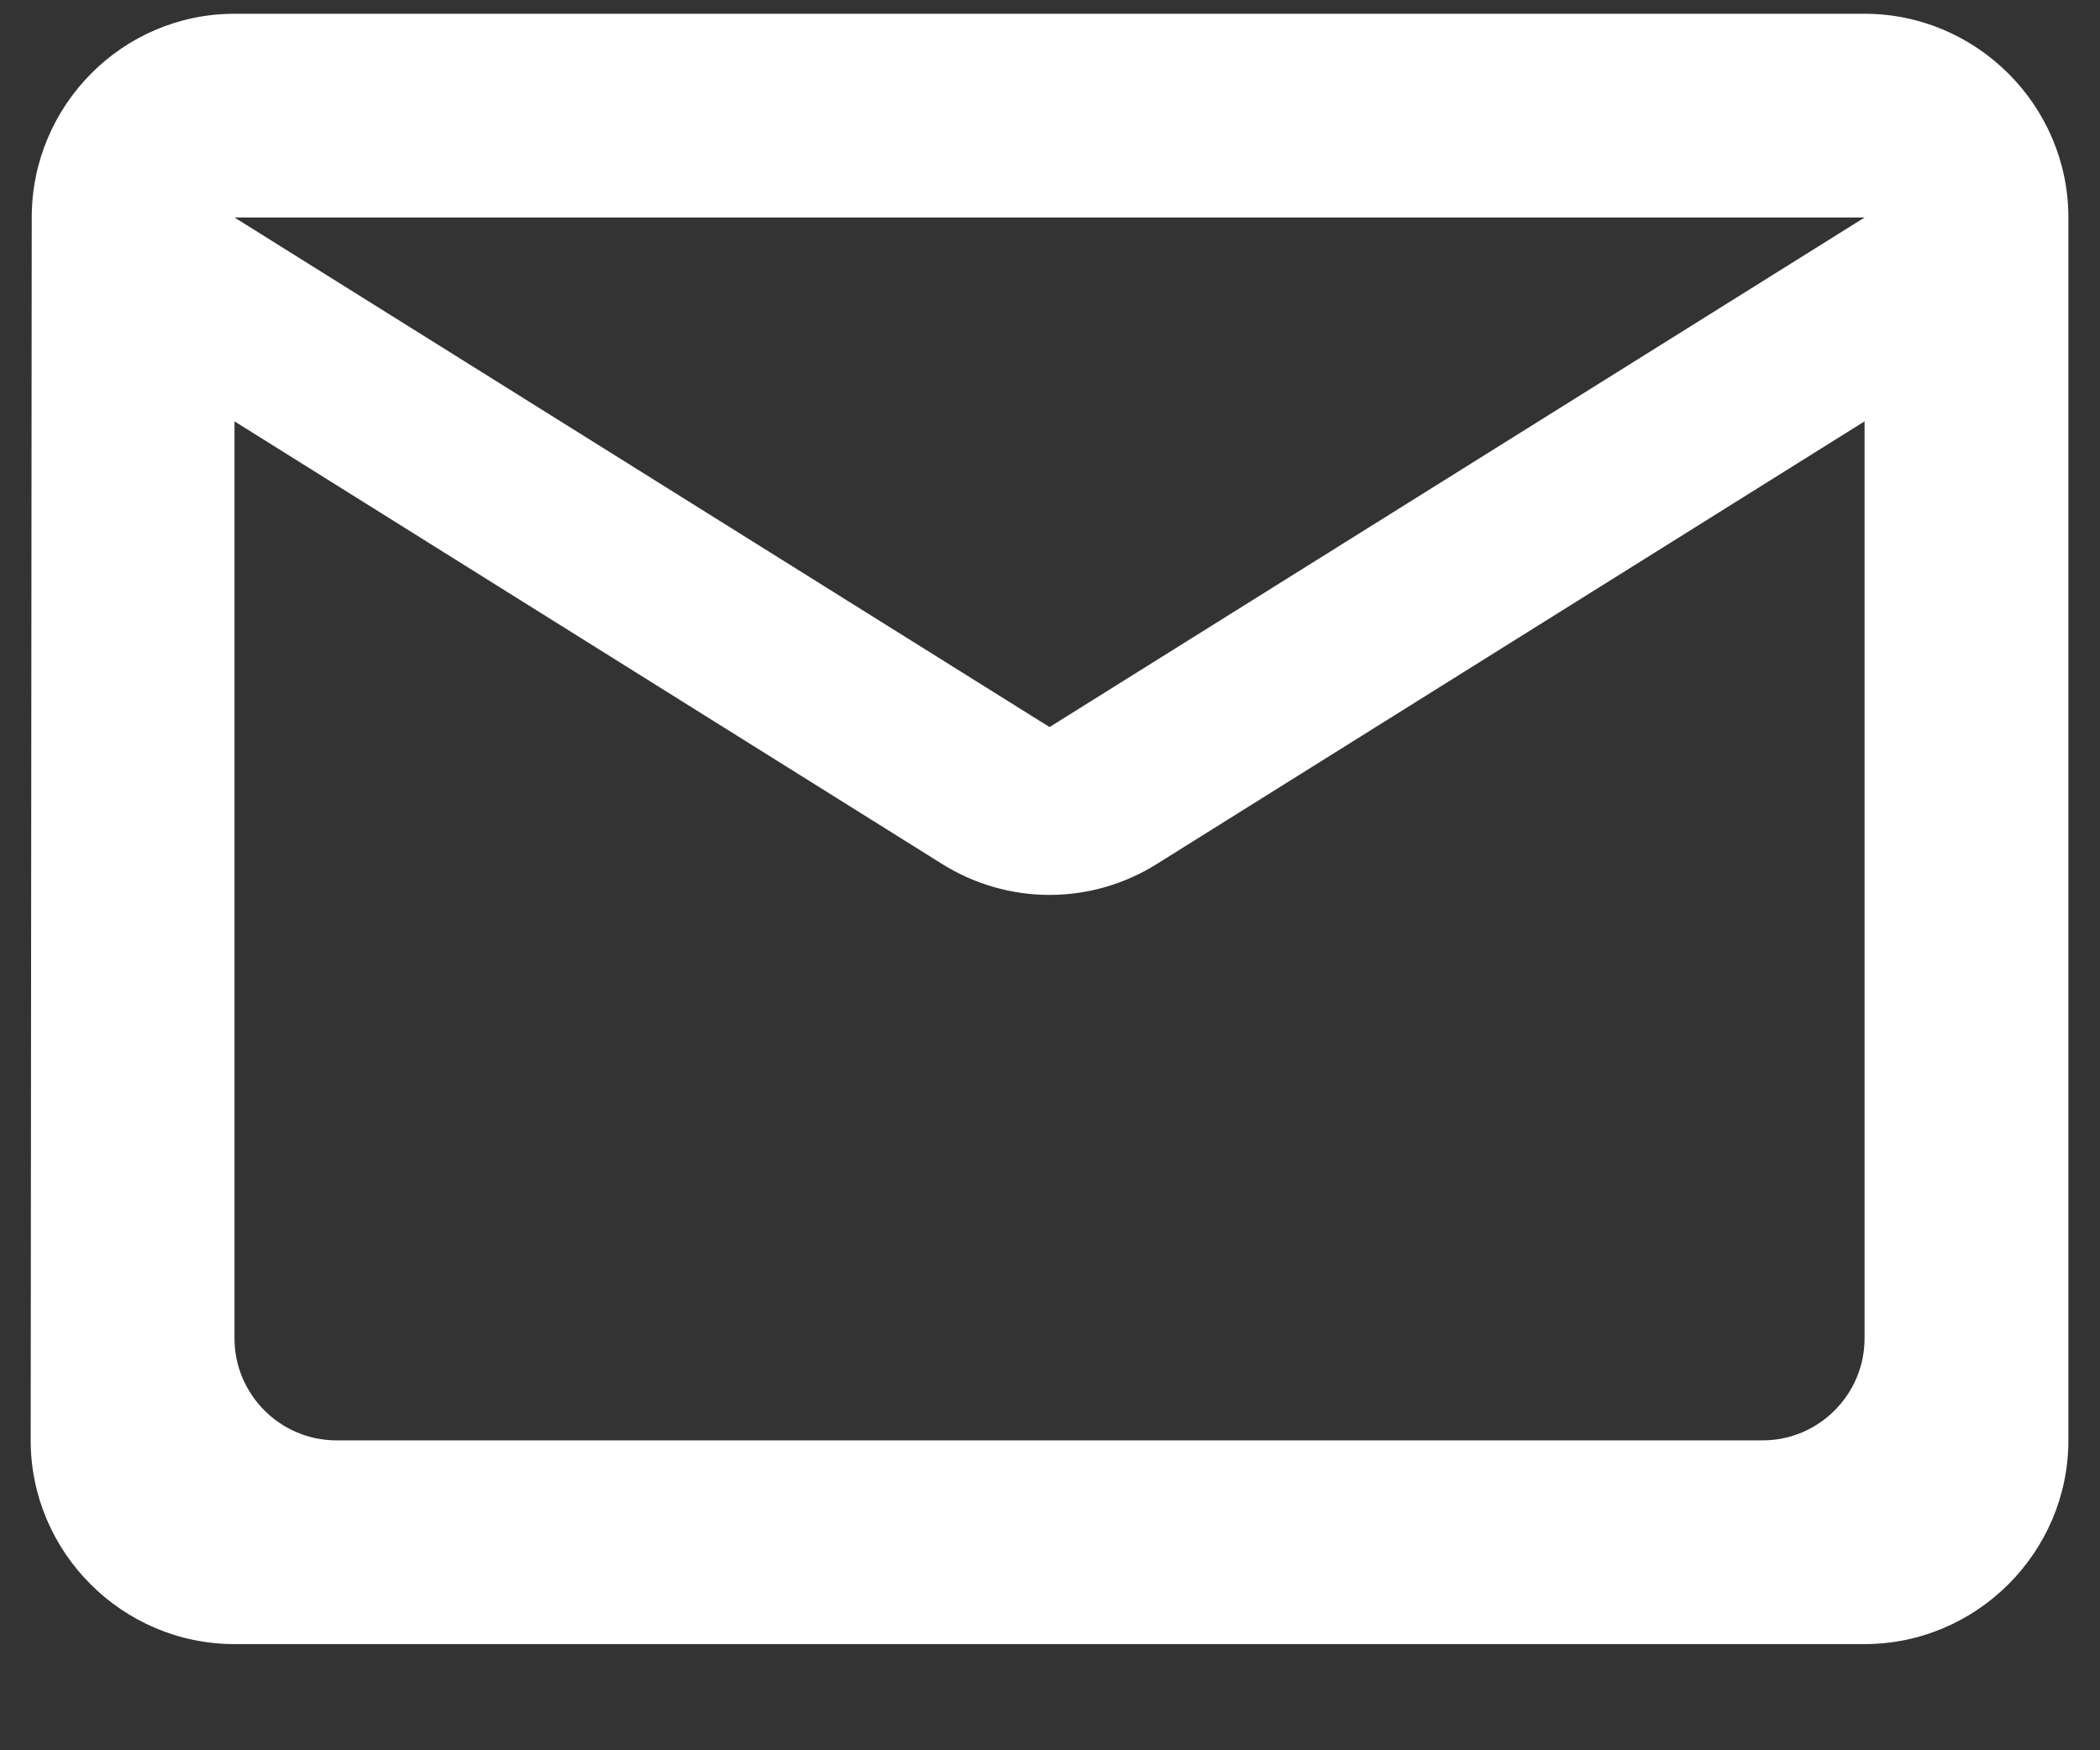 <svg width="18" height="15" viewBox="0 0 18 15" fill="none" xmlns="http://www.w3.org/2000/svg">
<rect x="0" y="0" width="18" height="15" fill="#333333" stroke="none"/>
<path d="M15.982 0.118H2.01C1.049 0.118 0.272 0.904 0.272 1.864L0.263 12.344C0.263 13.304 1.049 14.09 2.01 14.09H15.982C16.942 14.09 17.729 13.304 17.729 12.344V1.864C17.729 0.904 16.942 0.118 15.982 0.118ZM15.109 12.344H2.883C2.403 12.344 2.01 11.951 2.01 11.47V3.611L8.07 7.401C8.638 7.759 9.354 7.759 9.921 7.401L15.982 3.611V11.47C15.982 11.951 15.589 12.344 15.109 12.344ZM8.996 6.231L2.01 1.864H15.982L8.996 6.231Z" fill="white"/>
</svg>
